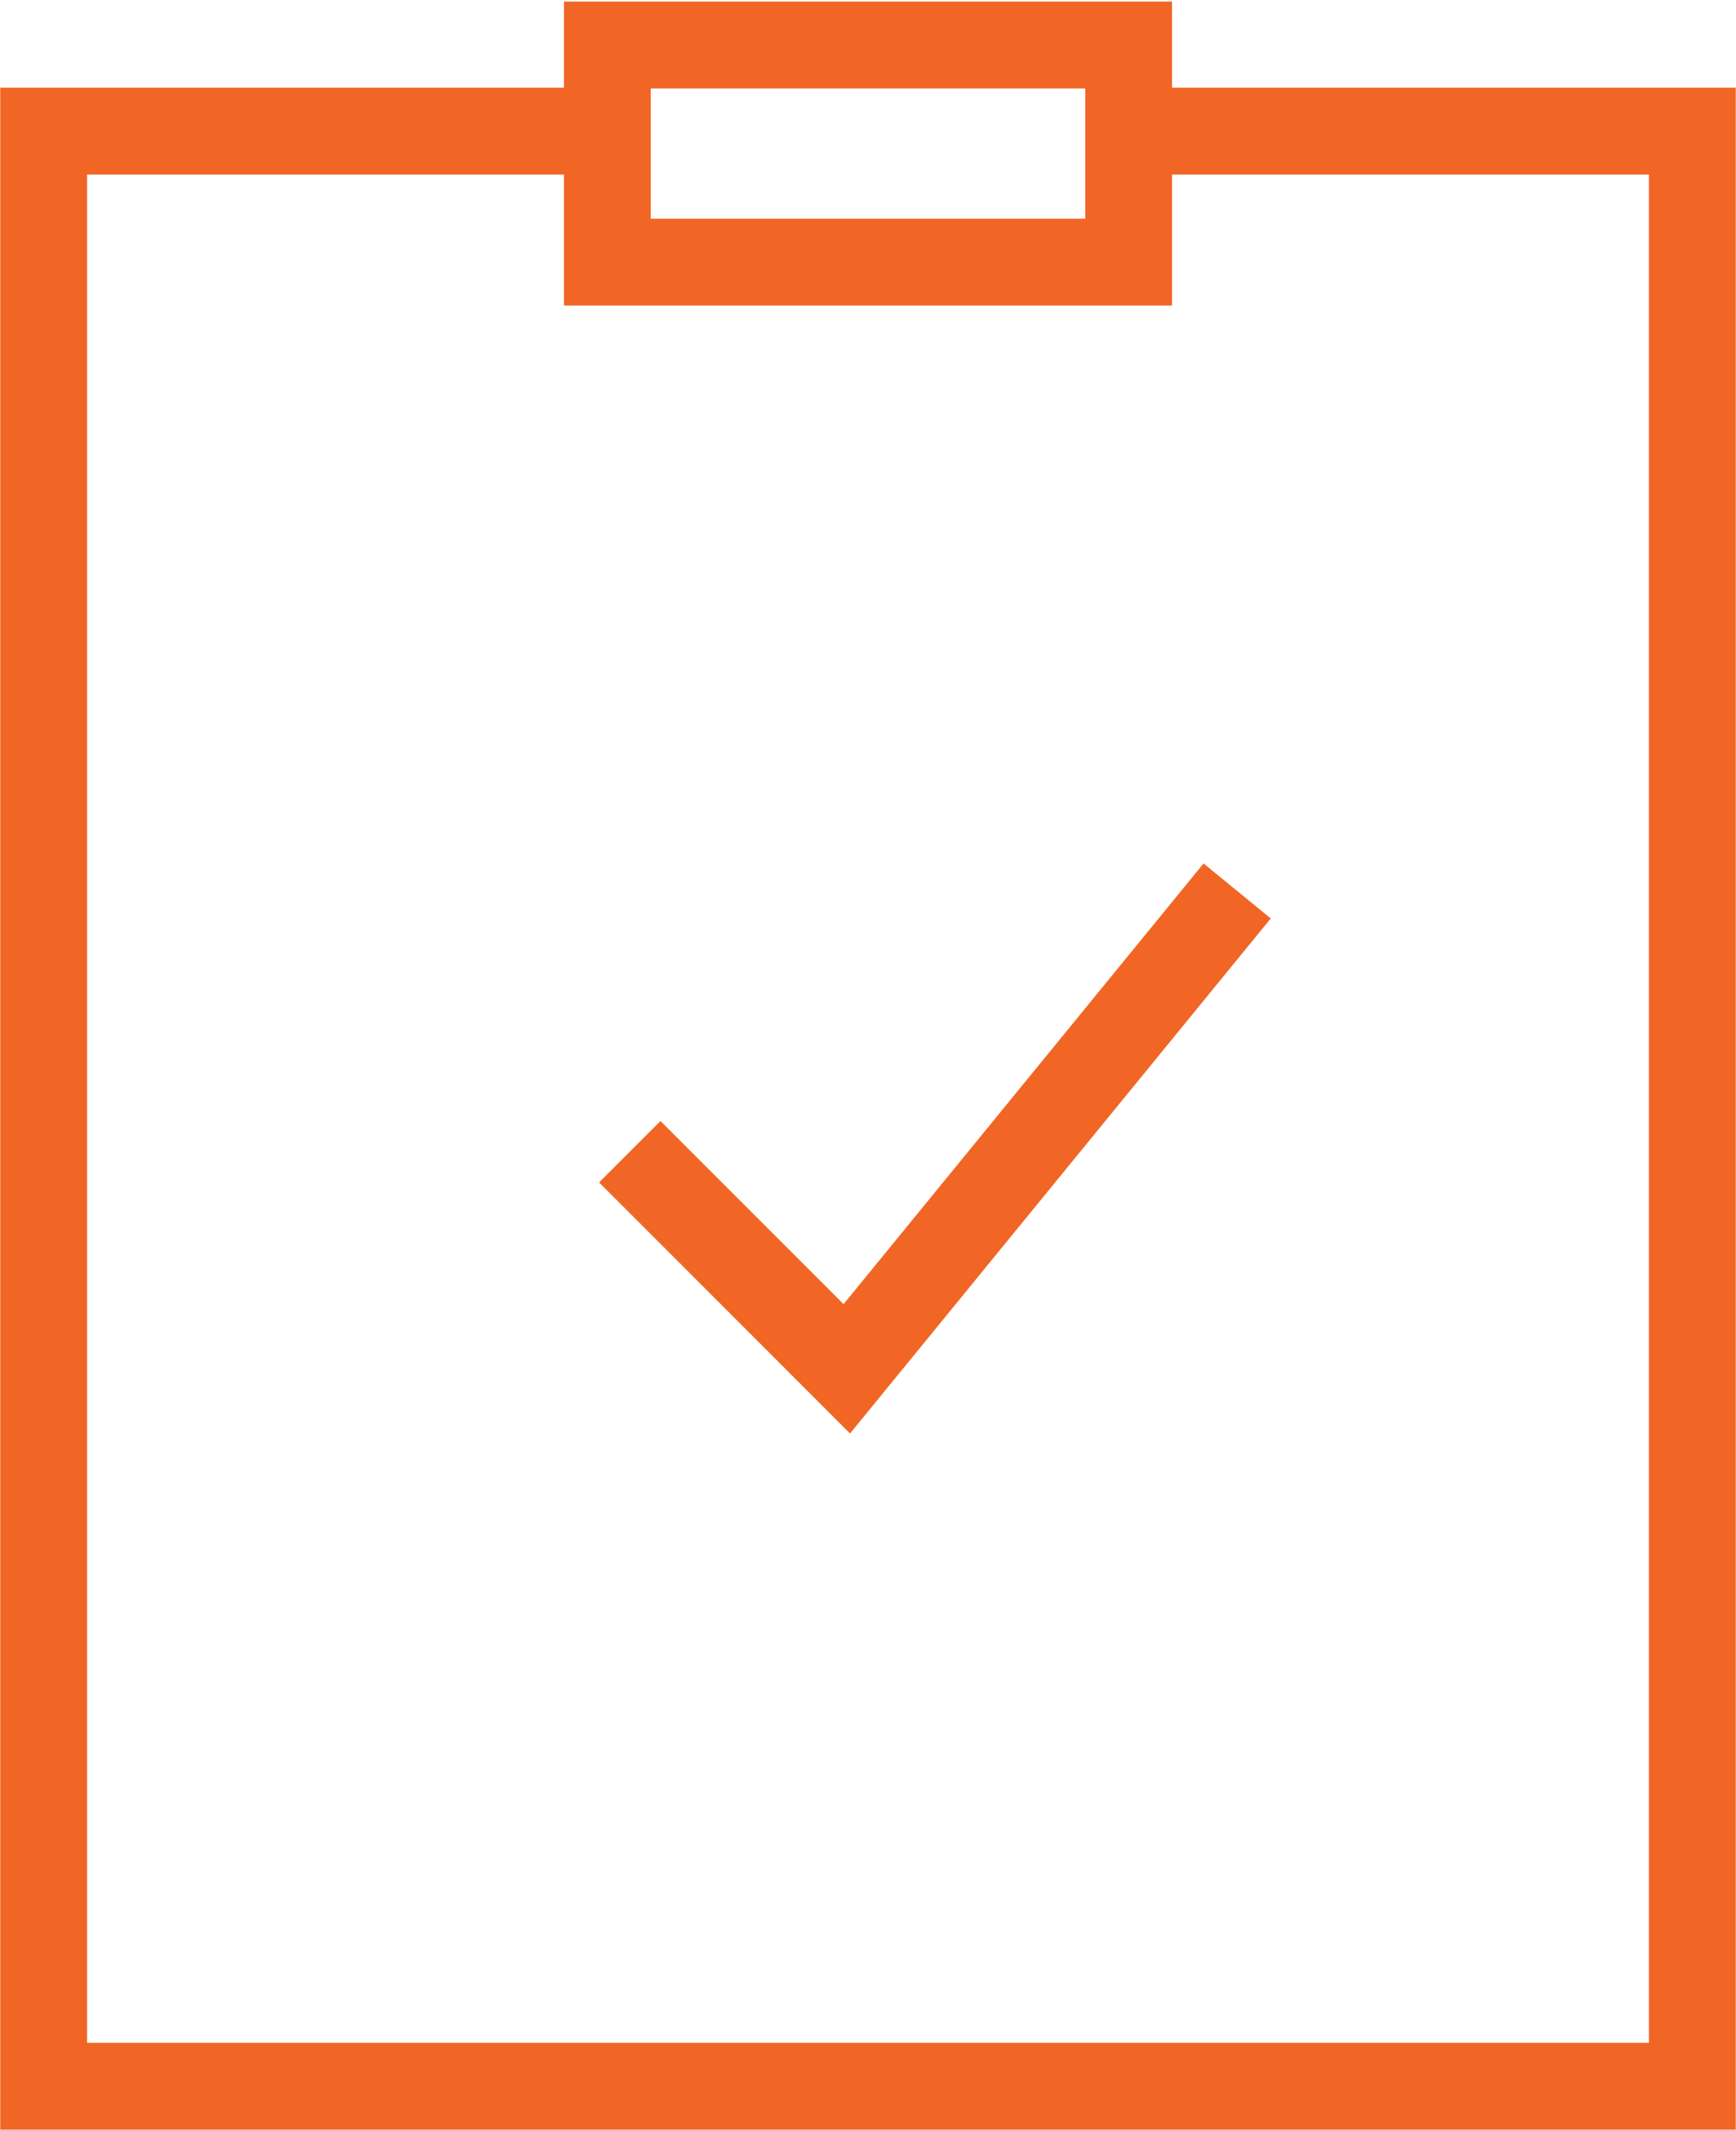 <?xml version="1.0" encoding="UTF-8"?>
<!DOCTYPE svg PUBLIC "-//W3C//DTD SVG 1.1//EN" "http://www.w3.org/Graphics/SVG/1.1/DTD/svg11.dtd">
<!-- Creator: CorelDRAW X7 -->
<svg xmlns="http://www.w3.org/2000/svg" xml:space="preserve" width="53px" height="65px" version="1.1" style="shape-rendering:geometricPrecision; text-rendering:geometricPrecision; image-rendering:optimizeQuality; fill-rule:evenodd; clip-rule:evenodd"
viewBox="0 0 1392 1705"
 xmlns:xlink="http://www.w3.org/1999/xlink">
 <defs>
  <style type="text/css">
   <![CDATA[
    .str0 {stroke:#F16625;stroke-width:69.613}
    .fil0 {fill:none}
   ]]>
  </style>
 </defs>
 <g id="Vrstva_x0020_1">
  <g id="services-05-audit-and-assurance.svg">
   <polyline class="fil0 str0" points="905,104 1357,104 1357,1671 35,1671 35,104 470,104 "/>
   <path class="fil0 str0" d="M487 35l418 0 0 174 -418 0 0 -174zm18 887l174 174 313 -383"/>
  </g>
 </g>
</svg>
